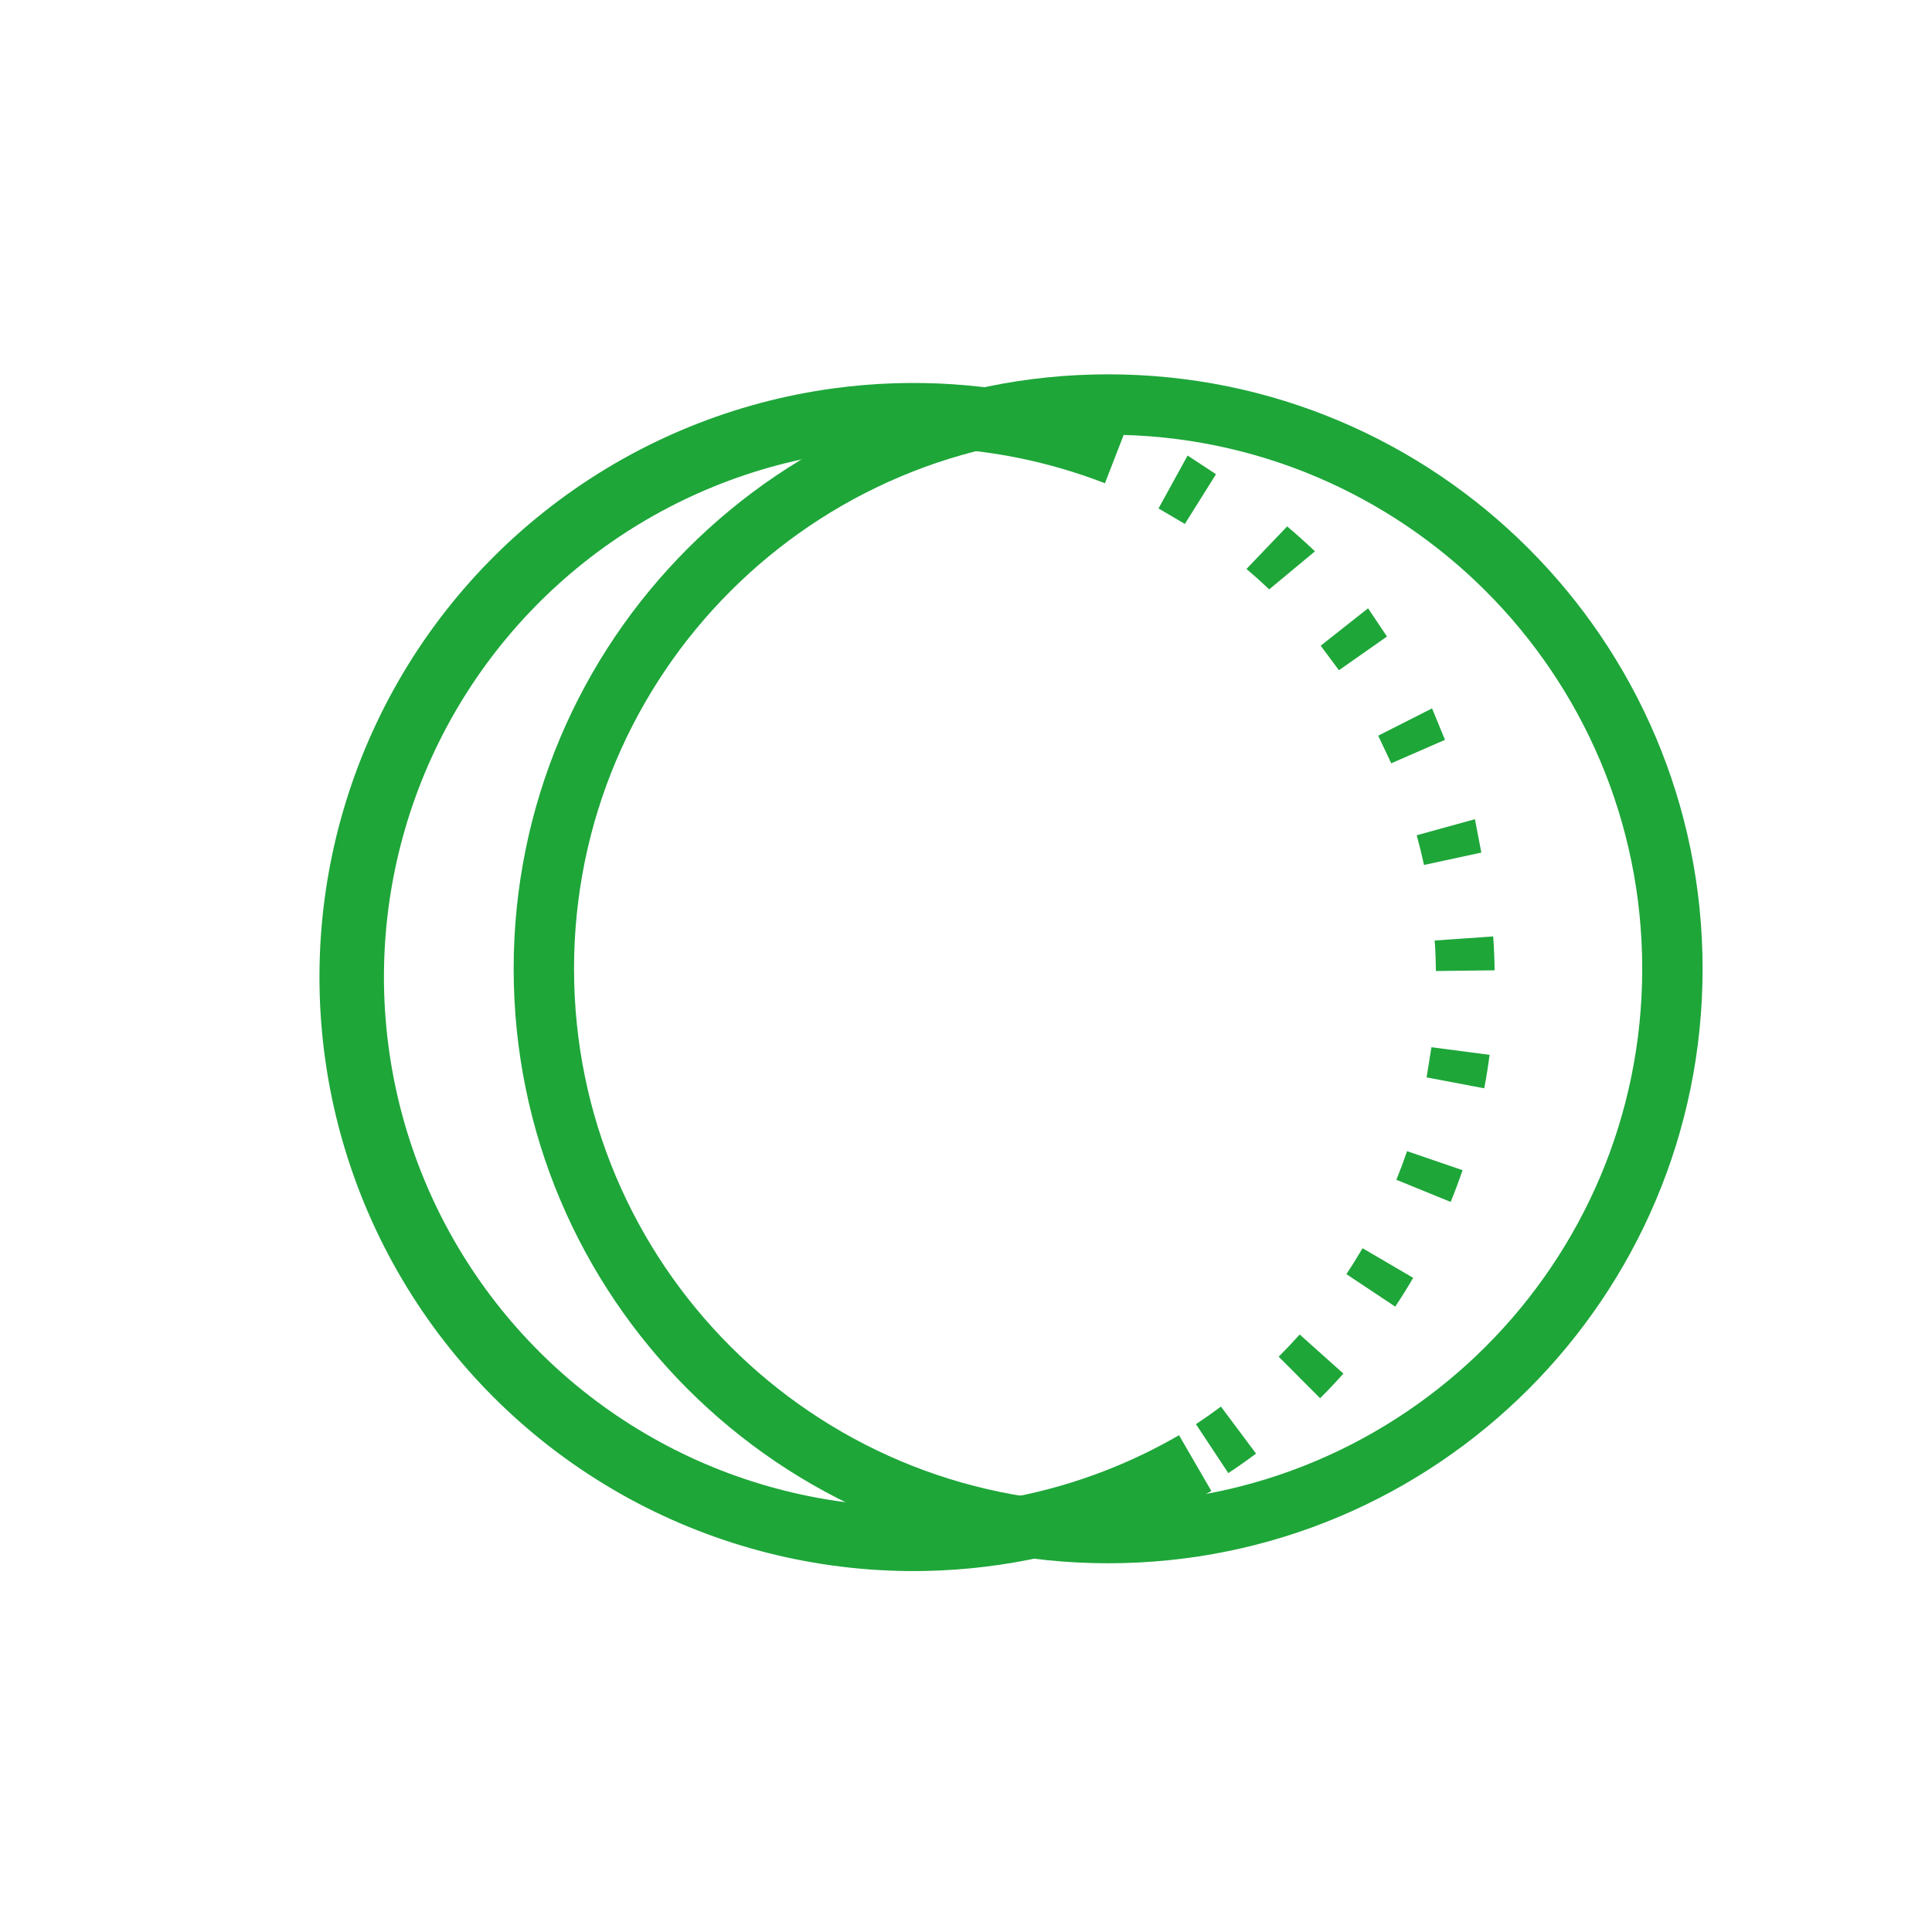 <svg width="160" height="160" viewBox="0 0 160 160" fill="none" xmlns="http://www.w3.org/2000/svg">
<path fill-rule="evenodd" clip-rule="evenodd" d="M91.506 40.021C84.591 37.34 77.11 36.457 69.762 37.453C62.413 38.449 55.437 41.293 49.486 45.717C43.535 50.142 38.803 56.003 35.733 62.753C32.662 69.504 31.354 76.922 31.929 84.316C32.505 91.709 34.945 98.835 39.023 105.029C43.101 111.223 48.683 116.282 55.247 119.732C61.811 123.183 69.143 124.912 76.557 124.759C83.971 124.607 91.226 122.576 97.642 118.858L100.319 123.479C98.871 124.318 97.384 125.081 95.866 125.765C89.839 128.481 83.31 129.962 76.667 130.099C68.35 130.27 60.126 128.33 52.762 124.459C45.399 120.589 39.137 114.914 34.563 107.966C29.988 101.018 27.25 93.023 26.605 84.73C25.959 76.436 27.427 68.114 30.872 60.542C34.316 52.97 39.624 46.395 46.3 41.432C52.976 36.468 60.801 33.279 69.044 32.161C75.629 31.269 82.308 31.721 88.682 33.472C90.288 33.913 91.875 34.436 93.436 35.042L91.506 40.021Z" fill="#1EA639"/>
<path d="M104.02 120.381C103.27 120.941 102.504 121.479 101.723 121.996L99.043 117.944C99.747 117.478 100.437 116.993 101.113 116.488L104.02 120.381Z" fill="#1EA639"/>
<path d="M105.895 112.355C106.492 111.76 107.072 111.147 107.634 110.518L111.256 113.756C110.632 114.455 109.988 115.134 109.326 115.795L105.895 112.355Z" fill="#1EA639"/>
<path d="M112.187 104.454C112.411 104.096 112.629 103.735 112.842 103.372L117.034 105.827C116.798 106.231 116.556 106.631 116.307 107.029C116.059 107.426 115.806 107.819 115.547 108.209L113.583 106.902L111.501 105.518C111.735 105.167 111.963 104.812 112.187 104.454Z" fill="#1EA639"/>
<path d="M95.943 42.108L98.284 37.85L98.352 37.726L100.704 39.272L98.125 43.389L95.943 42.108Z" fill="#1EA639"/>
<path d="M105.112 48.808C104.5 48.227 103.872 47.663 103.228 47.119L106.597 43.594C107.384 44.259 108.152 44.948 108.9 45.658L105.112 48.808Z" fill="#1EA639"/>
<path d="M109.374 53.475L113.186 50.464L113.297 50.376L114.863 52.715L110.885 55.505L109.374 53.475Z" fill="#1EA639"/>
<path d="M118.471 58.73L114.136 60.926L115.215 63.214L119.667 61.27L118.597 58.666L118.471 58.73Z" fill="#1EA639"/>
<path d="M122.009 67.88L117.326 69.172C117.55 69.985 117.751 70.804 117.929 71.63L122.678 70.607L122.146 67.843L122.009 67.88Z" fill="#1EA639"/>
<path d="M118.885 79.151C118.868 78.73 118.845 78.308 118.815 77.888L123.662 77.551C123.695 78.017 123.72 78.485 123.739 78.953C123.759 79.421 123.771 79.889 123.777 80.356L118.919 80.416C118.913 79.995 118.902 79.573 118.885 79.151Z" fill="#1EA639"/>
<path d="M118.546 86.726L123.363 87.358C123.241 88.286 123.093 89.211 122.919 90.13L118.145 89.224L118.546 86.726Z" fill="#1EA639"/>
<path d="M115.64 97.704C115.959 96.922 116.255 96.132 116.528 95.335L121.124 96.91C120.821 97.794 120.492 98.671 120.139 99.538L120.27 99.592L120.139 99.538L117.955 98.648L115.64 97.704Z" fill="#1EA639"/>
<path fill-rule="evenodd" clip-rule="evenodd" d="M91.771 124.463C116.199 124.463 136.002 104.66 136.002 80.231C136.002 55.803 116.199 36 91.771 36C67.342 36 47.539 55.803 47.539 80.231C47.539 104.66 67.342 124.463 91.771 124.463ZM91.771 129.463C118.96 129.463 141.002 107.421 141.002 80.231C141.002 53.042 118.96 31 91.771 31C64.581 31 42.539 53.042 42.539 80.231C42.539 107.421 64.581 129.463 91.771 129.463Z" fill="#1EA639"/>
</svg>
